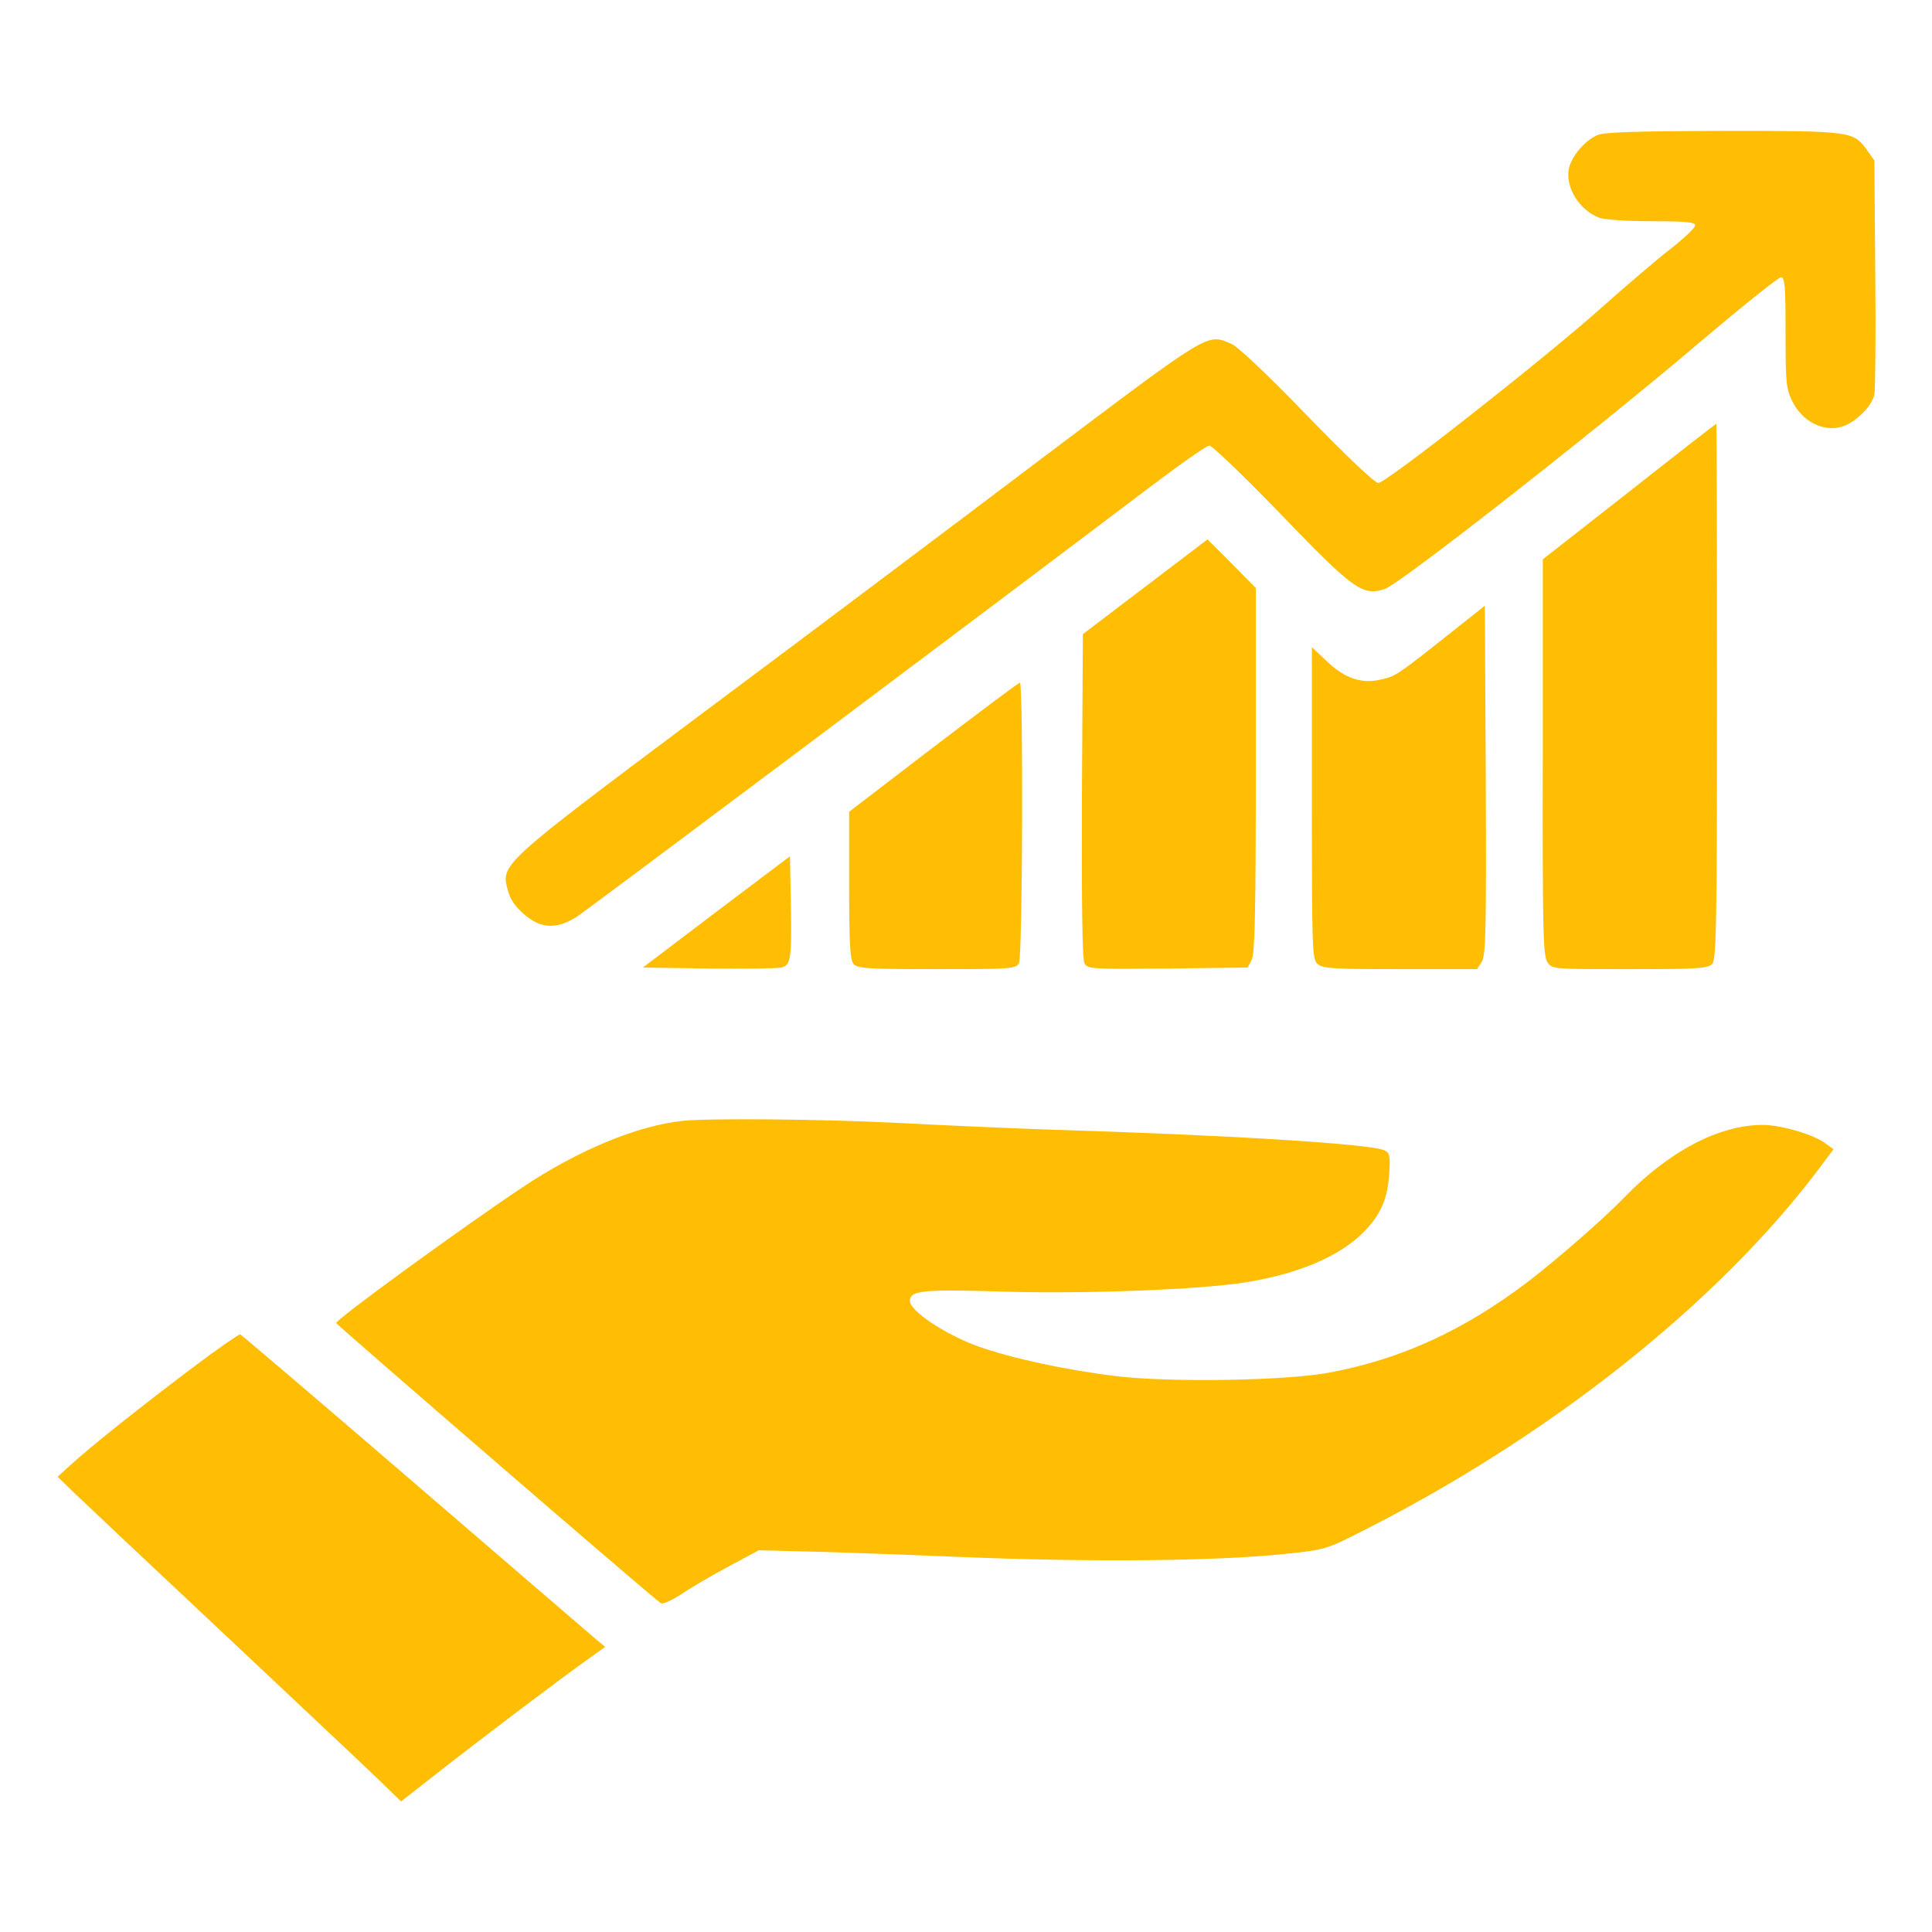 <?xml version="1.0" encoding="UTF-8"?> <svg xmlns="http://www.w3.org/2000/svg" width="55" height="55" viewBox="0 0 55 55" fill="none"><path d="M45.464 3.85C45.118 4.001 44.745 4.444 44.665 4.79C44.55 5.323 44.958 5.988 45.535 6.201C45.677 6.254 46.342 6.298 47.025 6.298C47.992 6.298 48.258 6.325 48.258 6.414C48.258 6.485 47.947 6.777 47.575 7.07C47.194 7.363 46.28 8.144 45.544 8.8C43.885 10.273 39.458 13.75 39.236 13.75C39.139 13.75 38.331 12.987 37.214 11.834C36.131 10.707 35.235 9.865 35.067 9.794C34.348 9.492 34.526 9.385 29.647 13.058C27.172 14.93 22.816 18.203 19.96 20.332C14.211 24.635 14.256 24.599 14.46 25.353C14.522 25.602 14.672 25.814 14.921 26.027C15.4 26.444 15.844 26.462 16.42 26.098C16.757 25.877 28.094 17.378 32.69 13.901C33.568 13.236 34.348 12.685 34.428 12.685C34.508 12.685 35.422 13.564 36.451 14.628C38.527 16.784 38.793 16.979 39.422 16.766C39.848 16.633 45.481 12.215 48.32 9.802C49.553 8.756 50.627 7.895 50.697 7.895C50.813 7.895 50.831 8.126 50.831 9.474C50.831 10.929 50.848 11.08 51.035 11.444C51.31 11.994 51.895 12.295 52.41 12.153C52.791 12.056 53.279 11.585 53.359 11.239C53.385 11.133 53.403 9.59 53.385 7.806L53.359 4.569L53.146 4.267C52.764 3.735 52.694 3.726 49.039 3.726C46.493 3.735 45.668 3.761 45.464 3.85Z" fill="#FFBE03"></path><path d="M46.377 13.998L43.92 15.923V21.556C43.911 26.524 43.929 27.216 44.053 27.394C44.186 27.589 44.213 27.589 46.395 27.589C48.284 27.589 48.621 27.571 48.737 27.447C48.861 27.323 48.879 26.498 48.879 19.685C48.879 15.498 48.87 12.065 48.861 12.065C48.843 12.065 47.726 12.934 46.377 13.998Z" fill="#FFBE03"></path><path d="M32.601 16.704L30.827 18.052L30.8 22.648C30.791 25.744 30.809 27.296 30.871 27.42C30.96 27.589 31.057 27.589 33.248 27.571L35.519 27.544L35.635 27.323C35.723 27.154 35.75 25.921 35.75 21.92V16.739L35.067 16.048L34.375 15.356L32.601 16.704Z" fill="#FFBE03"></path><path d="M41.161 18.123C39.751 19.241 39.724 19.25 39.298 19.348C38.757 19.472 38.287 19.312 37.781 18.833L37.347 18.425V22.86C37.347 27.048 37.356 27.305 37.506 27.438C37.648 27.571 37.95 27.589 39.857 27.589H42.048L42.181 27.385C42.297 27.198 42.314 26.542 42.297 22.204L42.27 17.245L41.161 18.123Z" fill="#FFBE03"></path><path d="M26.569 21.273L24.173 23.109V25.202C24.173 26.844 24.2 27.331 24.297 27.438C24.404 27.571 24.679 27.589 26.666 27.589C28.795 27.589 28.919 27.58 29.008 27.42C29.114 27.216 29.132 19.419 29.035 19.436C28.99 19.436 27.89 20.27 26.569 21.273Z" fill="#FFBE03"></path><path d="M20.394 25.956L18.301 27.544L20.173 27.571C21.202 27.58 22.133 27.571 22.239 27.544C22.515 27.482 22.541 27.296 22.515 25.735L22.488 24.377L20.394 25.956Z" fill="#FFBE03"></path><path d="M19.427 31.909C18.123 32.051 16.464 32.743 14.876 33.798C13.138 34.961 9.536 37.577 9.572 37.666C9.607 37.737 18.611 45.517 18.815 45.641C18.86 45.677 19.126 45.561 19.392 45.384C19.658 45.206 20.261 44.852 20.74 44.594L21.601 44.133L22.665 44.16C23.251 44.169 25.309 44.239 27.234 44.319C31.048 44.479 34.685 44.444 36.637 44.231C37.693 44.124 37.79 44.089 38.668 43.645C44.08 40.931 48.923 37.09 51.806 33.239L52.197 32.716L51.975 32.556C51.647 32.299 50.697 32.024 50.183 32.024C48.932 32.024 47.504 32.778 46.218 34.109C45.667 34.685 44.31 35.865 43.512 36.477C41.667 37.879 39.884 38.695 37.834 39.077C36.61 39.307 33.284 39.361 31.758 39.174C30.312 38.997 28.768 38.66 27.828 38.323C26.905 37.986 25.903 37.32 25.903 37.036C25.903 36.735 26.249 36.699 28.6 36.77C30.915 36.841 34.206 36.708 35.475 36.504C36.983 36.256 38.127 35.768 38.81 35.085C39.298 34.597 39.502 34.136 39.547 33.426C39.582 32.92 39.564 32.823 39.422 32.752C39.076 32.565 34.898 32.308 29.851 32.157C28.875 32.122 26.976 32.042 25.637 31.971C23.41 31.856 20.19 31.829 19.427 31.909Z" fill="#FFBE03"></path><path d="M5.447 38.961C3.885 40.141 2.599 41.17 2.04 41.676L1.641 42.039L2.04 42.43C2.262 42.643 4.178 44.452 6.298 46.44C8.419 48.435 10.441 50.334 10.787 50.671L11.417 51.283L12.473 50.458C13.564 49.598 16.039 47.726 16.793 47.194L17.227 46.883L16.97 46.67C16.837 46.555 14.513 44.559 11.816 42.235C9.119 39.91 6.875 38.003 6.84 37.986C6.804 37.977 6.174 38.411 5.447 38.961Z" fill="#FFBE03"></path></svg> 